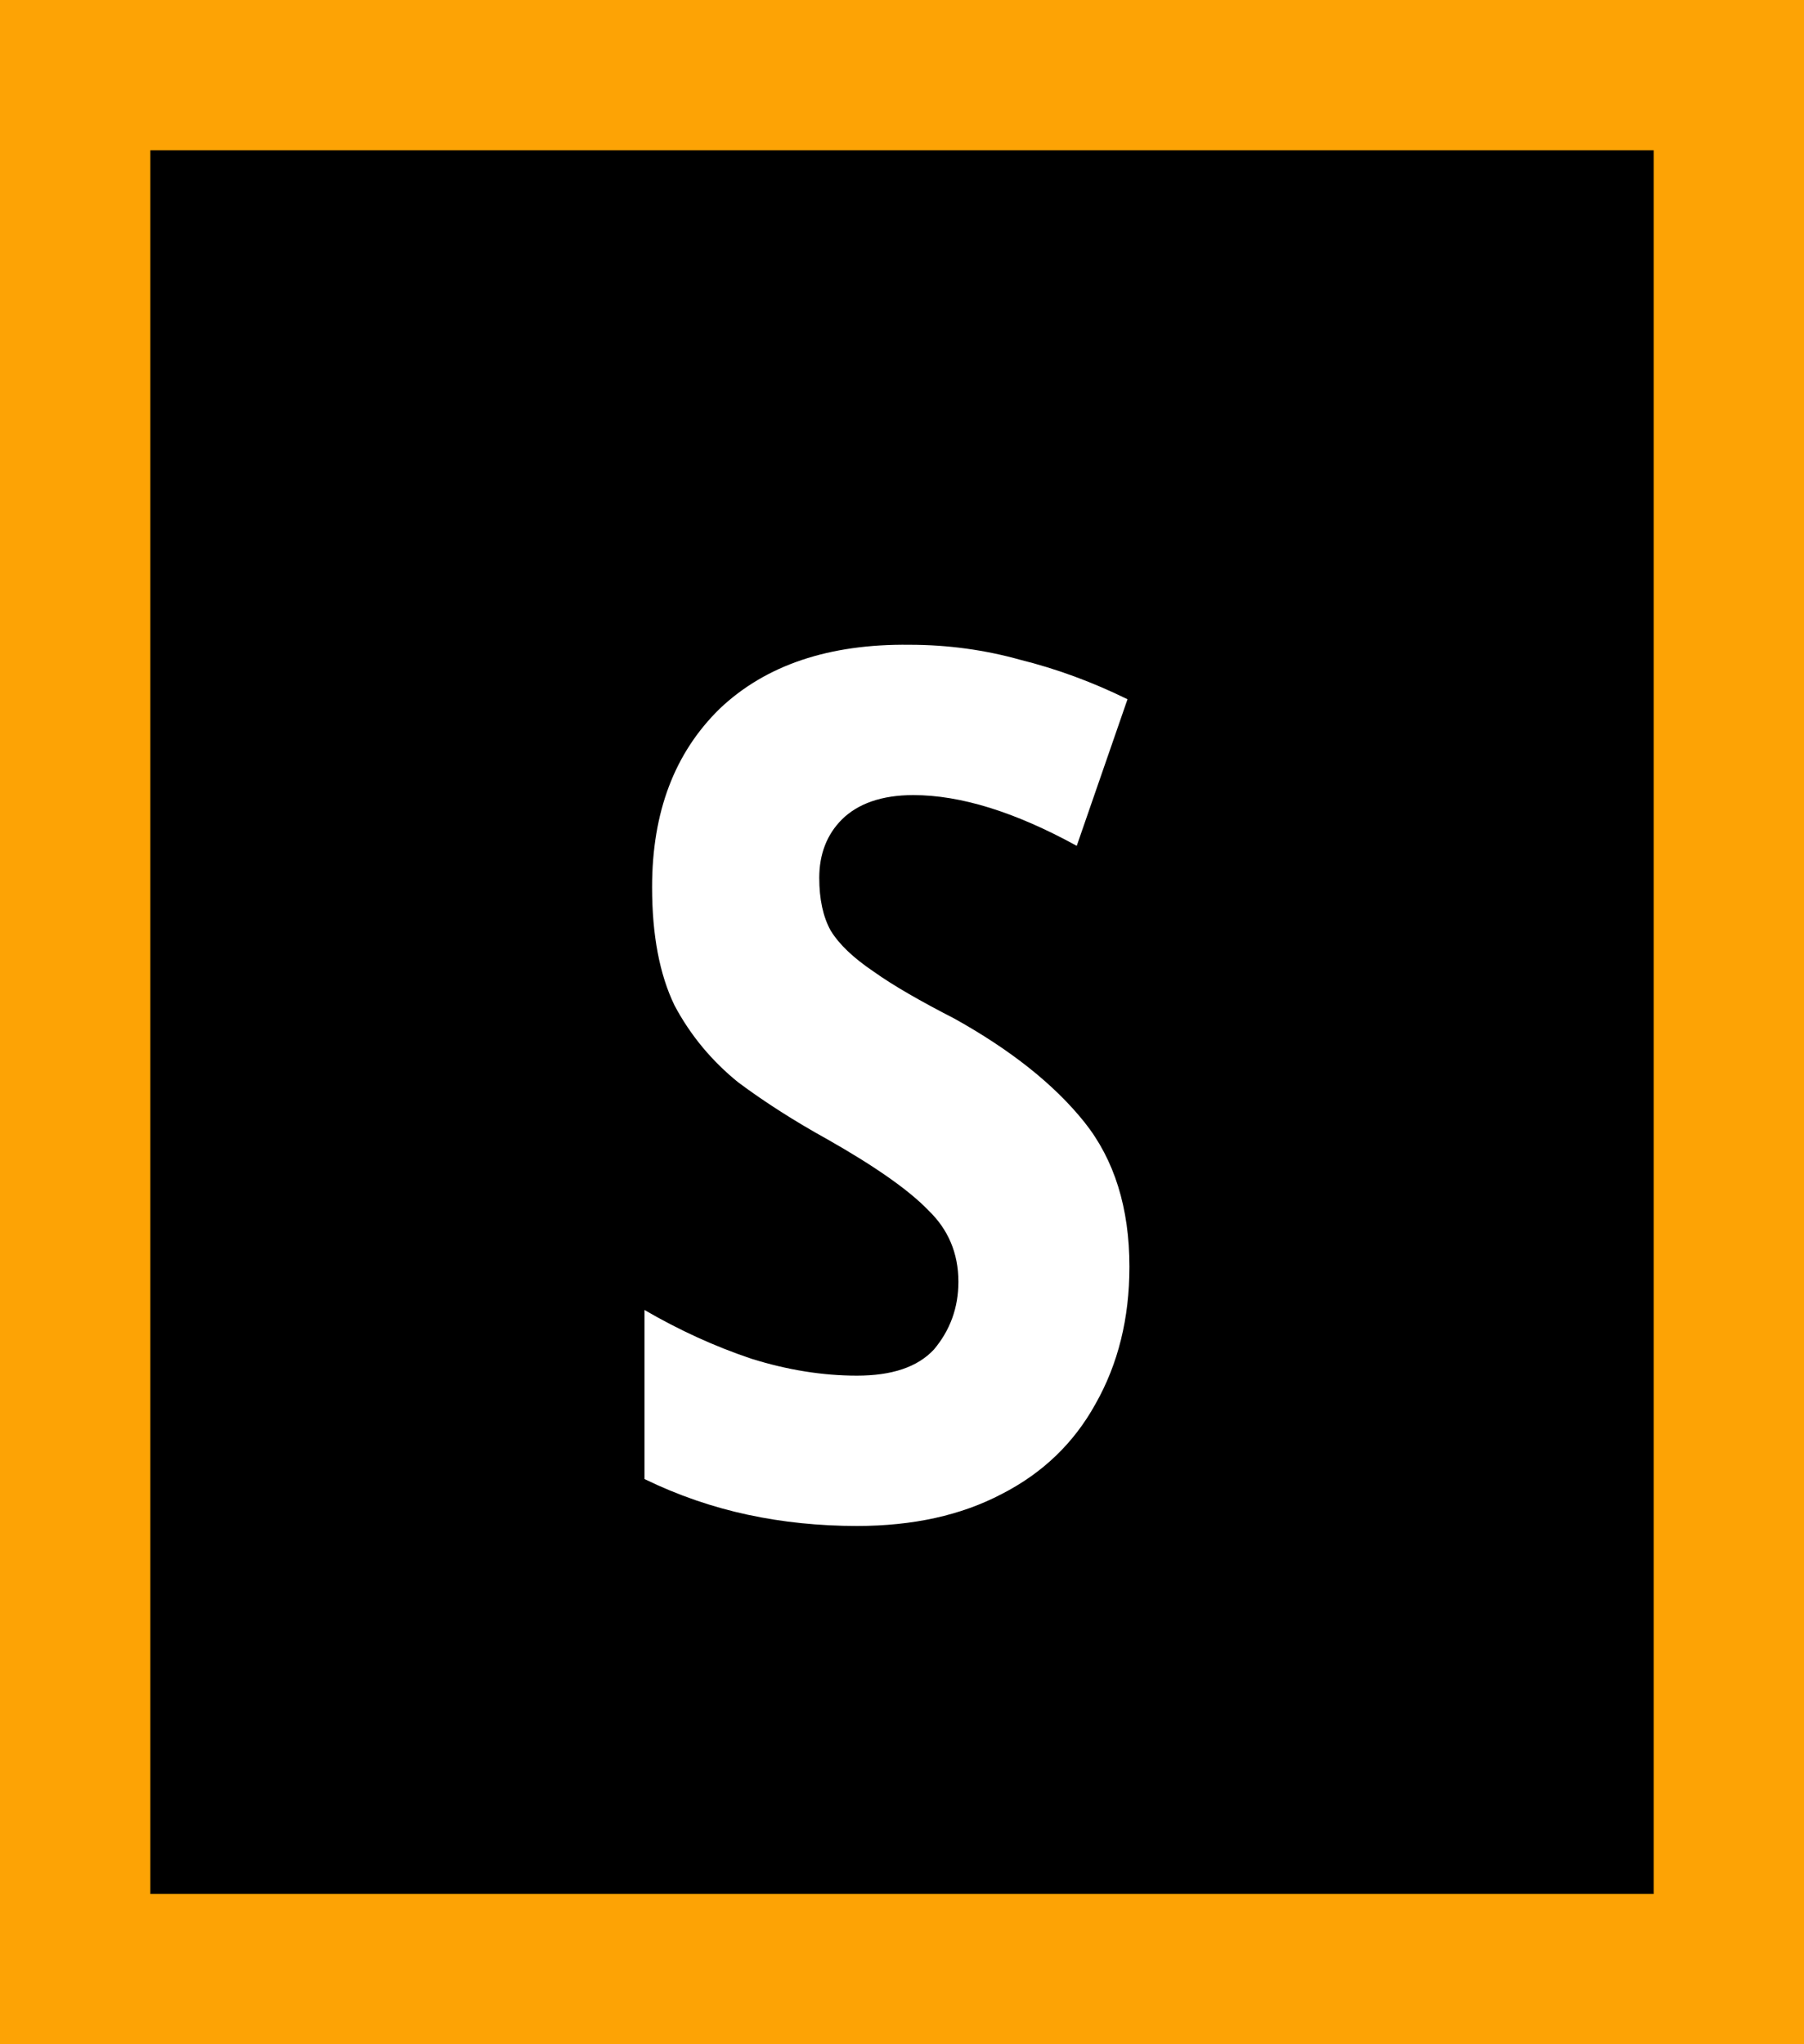 <?xml version="1.0" ?><svg xmlns="http://www.w3.org/2000/svg" xmlns:xlink="http://www.w3.org/1999/xlink" width="15px" height="17px" viewBox="0 0 15 17" version="1.1">
<defs>
<g>


</g>
</defs>
<g id="surface26124">
<rect x="0" y="0" width="15" height="17" style="fill:rgb(0%,0%,0%);fill-opacity:1;stroke:none;"/>
<path style=" stroke:none;fill-rule:nonzero;fill:rgb(0%,0%,0%);fill-opacity:1;" d="M 3.75 4.25 L 11.25 4.25 L 11.25 12.75 L 3.75 12.75 Z M 3.75 4.25 "/>
<g style="fill:rgb(100%,100%,100%);fill-opacity:1;">
  <g>
<path style="stroke:none;" d="M 9.391 10.534 C 9.391 10.964 9.297 11.343 9.109 11.675 C 8.93 11.999 8.672 12.249 8.328 12.425 C 7.992 12.601 7.594 12.69 7.125 12.69 C 6.812 12.69 6.508 12.659 6.219 12.597 C 5.926 12.534 5.641 12.437 5.359 12.3 L 5.359 10.894 C 5.648 11.062 5.945 11.198 6.25 11.3 C 6.551 11.394 6.844 11.44 7.125 11.44 C 7.414 11.44 7.629 11.37 7.766 11.222 C 7.898 11.065 7.969 10.878 7.969 10.659 C 7.969 10.421 7.883 10.222 7.719 10.065 C 7.562 9.901 7.281 9.702 6.875 9.472 C 6.613 9.327 6.367 9.171 6.141 9.003 C 5.922 8.827 5.742 8.612 5.609 8.362 C 5.484 8.104 5.422 7.776 5.422 7.378 C 5.422 6.753 5.609 6.261 5.984 5.894 C 6.367 5.53 6.895 5.354 7.562 5.362 C 7.883 5.362 8.191 5.405 8.484 5.487 C 8.785 5.562 9.082 5.671 9.375 5.815 L 8.953 7.034 C 8.441 6.753 7.988 6.612 7.594 6.612 C 7.332 6.612 7.133 6.683 7 6.815 C 6.875 6.94 6.812 7.104 6.812 7.3 C 6.812 7.479 6.844 7.624 6.906 7.737 C 6.977 7.854 7.098 7.968 7.266 8.081 C 7.43 8.198 7.656 8.327 7.938 8.472 C 8.406 8.733 8.766 9.019 9.016 9.331 C 9.266 9.644 9.391 10.046 9.391 10.534 Z M 9.391 10.534 "/>
</g>
</g>
<path style="fill:none;stroke-width:2.5;stroke-linecap:butt;stroke-linejoin:miter;stroke:rgb(99%,64%,2%);stroke-opacity:1;stroke-miterlimit:10;" d="M 0 0 L 15 0 L 15 17 L 0 17 Z M 0 0 "/>
</g>
</svg>